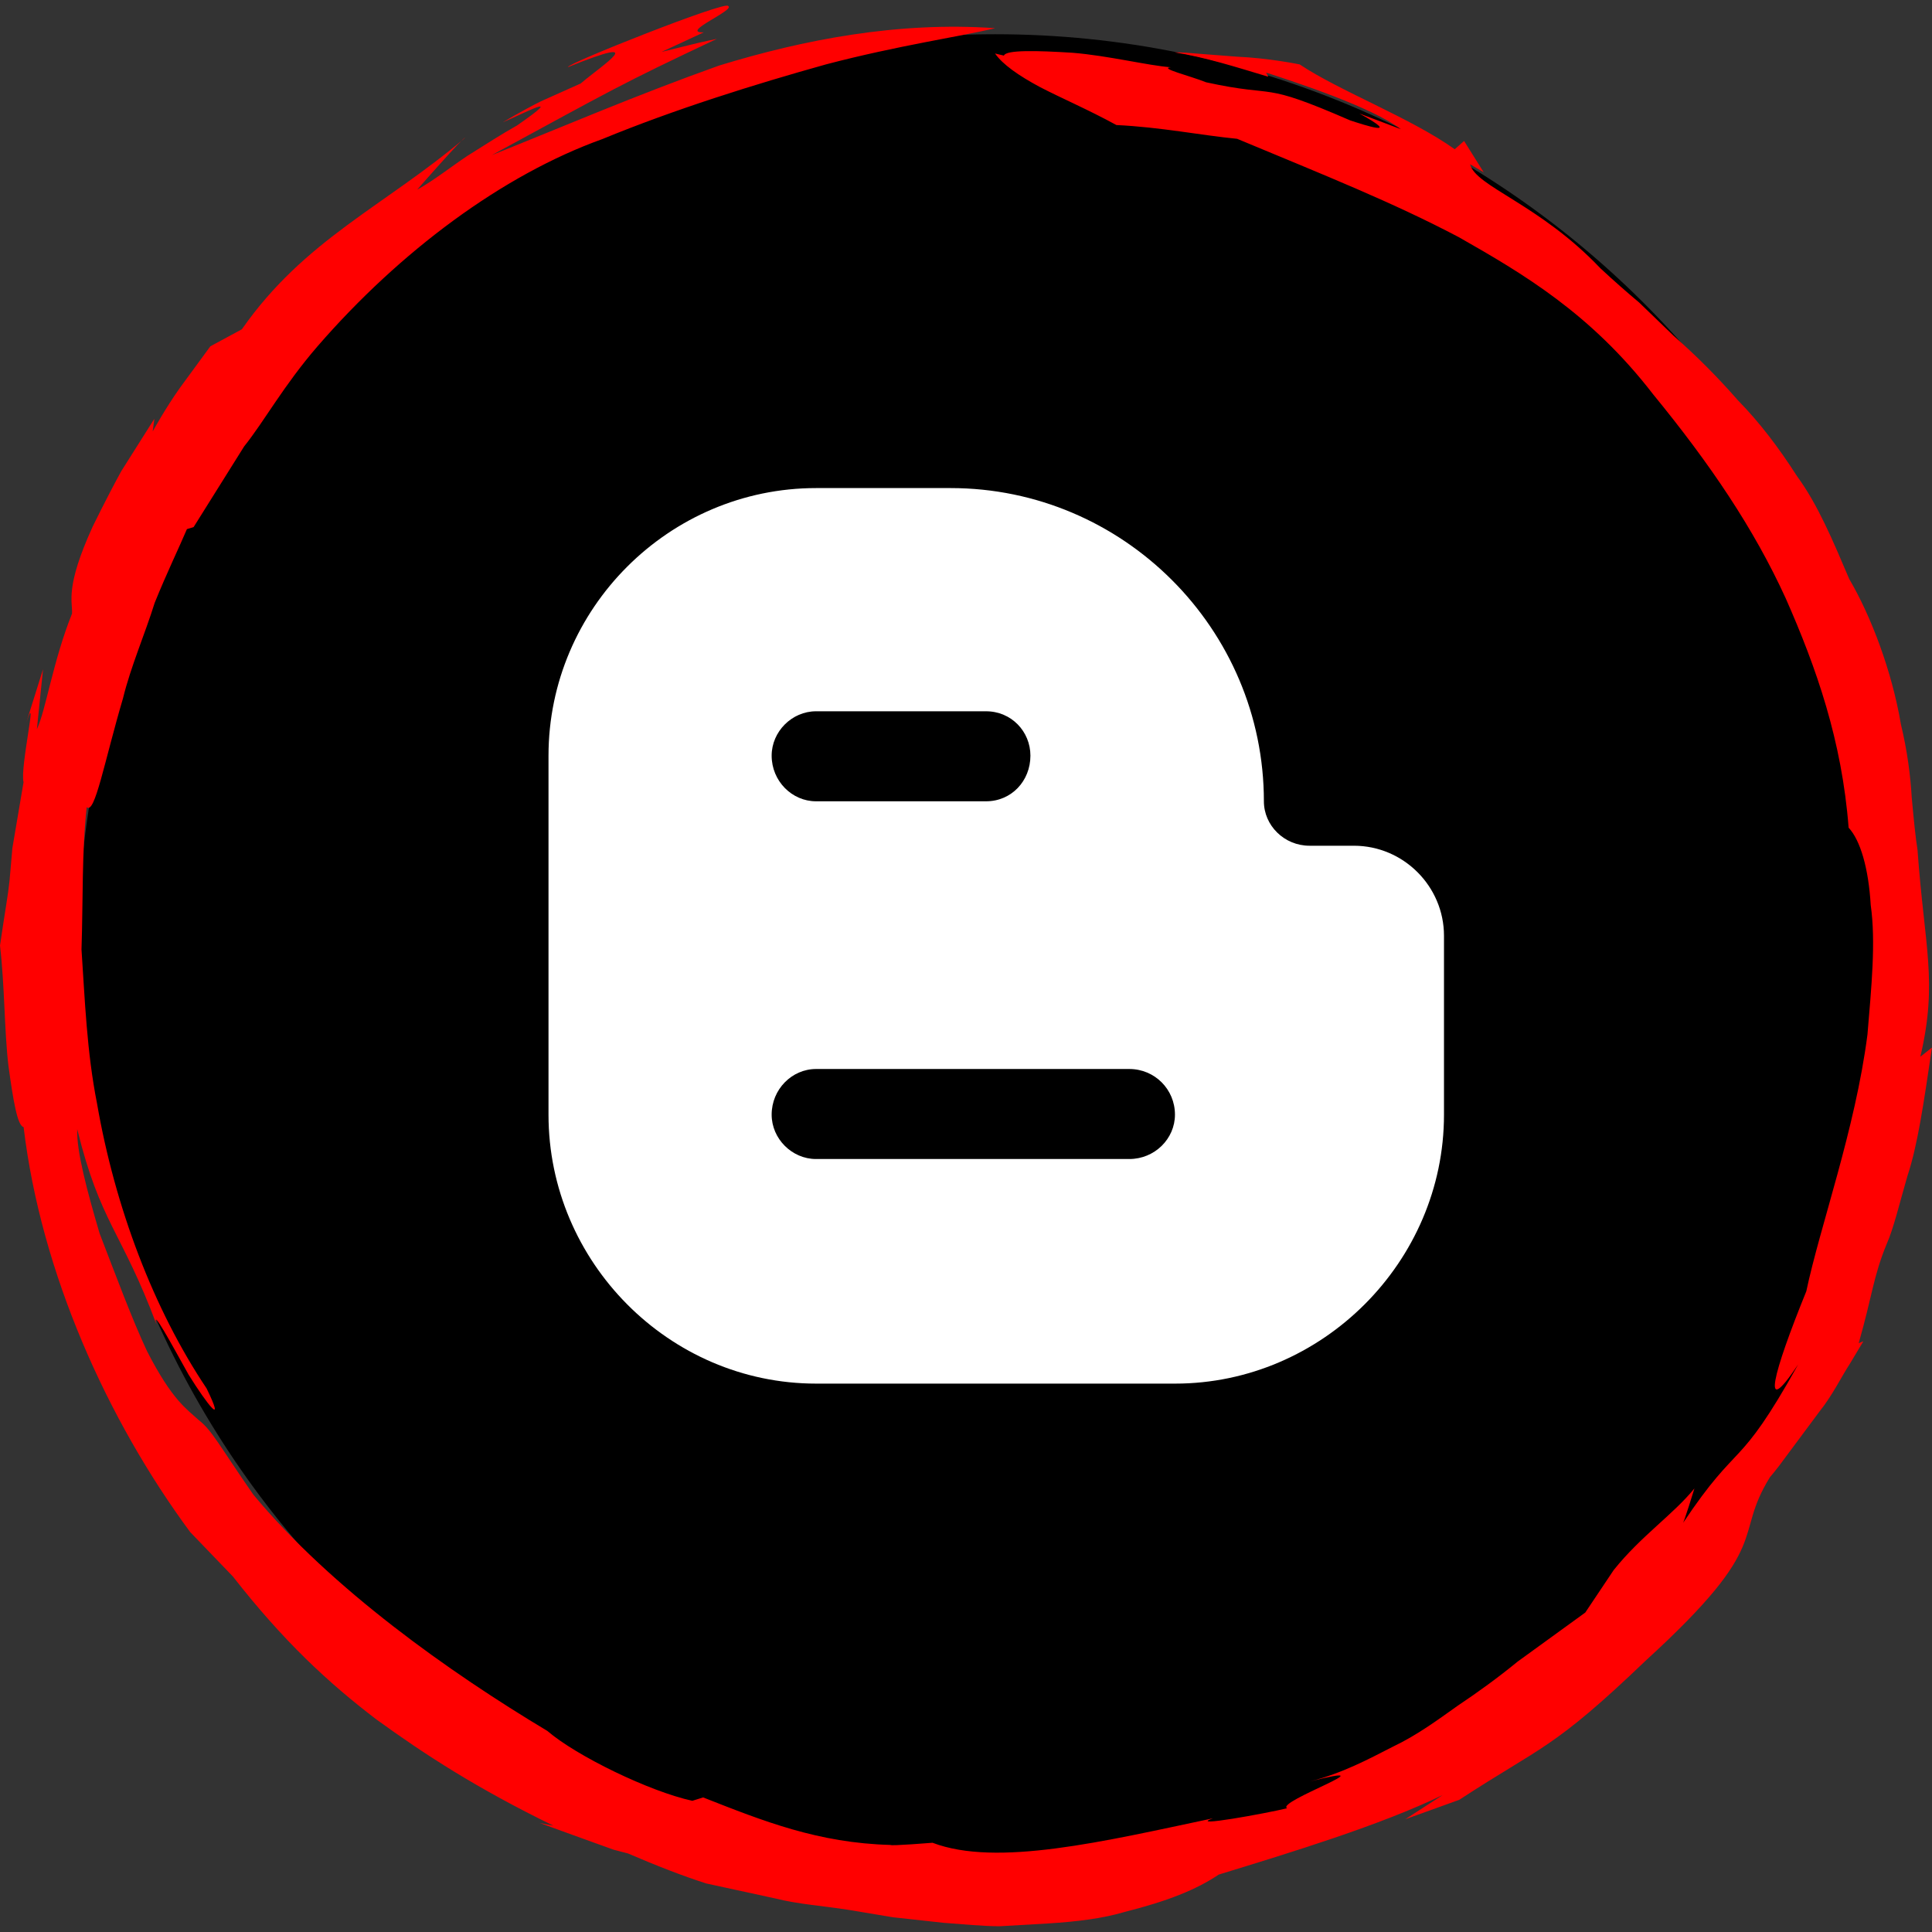 <?xml version="1.0" ?><svg enable-background="new 0 0 32 32" version="1.1" viewBox="0 0 32 32" xml:space="preserve" xmlns="http://www.w3.org/2000/svg" xmlns:xlink="http://www.w3.org/1999/xlink"><rect x="0" y="0" width="32" height="32" fill="#333333" stroke="none"/><g id="art_1"><g><g><path d="M16.482,0.567c-8.376,0-15.191,6.8-15.191,15.159c0,8.358,6.815,15.158,15.191,15.158s15.191-6.8,15.191-15.158     C31.673,7.367,24.859,0.567,16.482,0.567L16.482,0.567z"/><g><path d="M16.482,0.567c-8.376,0-15.191,6.8-15.191,15.159c0,8.358,6.815,15.158,15.191,15.158      s15.191-6.8,15.191-15.158C31.673,7.367,24.859,0.567,16.482,0.567L16.482,0.567z" fill="none"/><g><path d="M18.491,2.071c0.737,0.035,1.401,0.17,2,0.228c1.476,0.615,2.579,1.054,3.671,1.629       c1.056,0.601,2.184,1.26,3.219,2.603c0.946,1.155,1.669,2.225,2.196,3.379c0.51,1.154,0.931,2.36,1.042,3.799       c0.194,0.208,0.33,0.67,0.366,1.282c0.087,0.61,0.011,1.361-0.054,2.144c-0.202,1.572-0.785,3.173-1.013,4.253       c-0.547,1.346-0.771,2.167-0.135,1.212c-1.012,1.815-0.96,1.207-1.913,2.634c0.015,0.009,0.195-0.581,0.195-0.581       c-0.354,0.435-0.883,0.785-1.337,1.352l-0.471,0.704c-0.472,0.342-0.799,0.579-1.12,0.812c-0.33,0.27-0.655,0.505-0.994,0.732       c-0.333,0.236-0.669,0.486-1.077,0.68c-0.401,0.205-0.833,0.438-1.372,0.574c1.412-0.354-0.577,0.338-0.375,0.443       c-0.336,0.083-1.665,0.325-1.229,0.167c-1.816,0.384-3.58,0.81-4.644,0.405c0,0-0.698,0.056-0.697,0.036       c-1.195-0.032-2.1-0.392-3.103-0.787l-0.179,0.056c-0.711-0.155-1.92-0.743-2.402-1.158c-1.615-0.967-3.578-2.358-4.869-3.913       c-0.566-0.815-0.686-1.069-0.907-1.237c-0.197-0.183-0.432-0.32-0.851-1.134c-0.248-0.525-0.522-1.267-0.788-1.955       c-0.208-0.705-0.385-1.366-0.371-1.727c0.386,1.564,0.733,1.684,1.314,3.236c-0.09-0.307,0.242,0.313,0.531,0.83       c0.314,0.505,0.618,0.885,0.298,0.228c-0.879-1.311-1.518-3.004-1.815-4.72c-0.17-0.858-0.201-1.721-0.257-2.55       c0.027-0.828,0.004-1.625,0.086-2.358c0.135,0.129,0.293-0.759,0.601-1.802c0.129-0.528,0.366-1.071,0.525-1.582       c0.2-0.495,0.409-0.926,0.534-1.221L3.207,8.73c0.295-0.472,0.546-0.871,0.836-1.335C4.388,6.963,4.691,6.394,5.26,5.735       c1.362-1.57,3.063-2.838,4.718-3.432c1.192-0.491,2.522-0.907,3.705-1.237c1.188-0.312,2.236-0.463,2.8-0.599       c-1.614-0.114-3.18,0.192-4.573,0.619C10.531,1.578,9.296,2.11,8.147,2.569c1.998-1.085,2.118-1.167,3.726-1.925       c0,0-0.23,0.045-0.458,0.103c-0.229,0.056-0.458,0.113-0.458,0.113l0.699-0.324c-0.411,0.012,0.54-0.375,0.403-0.437       c-0.03-0.092-2.678,0.957-2.653,1.013c1.415-0.571,0.55-0.021,0.212,0.271c0,0-0.328,0.147-0.657,0.294       c-0.321,0.161-0.63,0.347-0.63,0.347c0.315-0.131,1.089-0.54,0.233,0.054c-0.25,0.139-0.53,0.321-0.82,0.502       C7.462,2.768,7.189,2.987,6.909,3.142c0,0,0.772-0.882,0.793-0.858c-1.337,1.132-2.657,1.682-3.696,3.17L3.484,5.736       c0,0-0.252,0.344-0.504,0.688C2.734,6.771,2.529,7.146,2.529,7.146l0.028-0.21c0,0-0.275,0.435-0.549,0.869       C1.761,8.256,1.536,8.72,1.536,8.72c-0.463,1.014-0.332,1.241-0.343,1.443c-0.316,0.788-0.433,1.599-0.582,1.915l0.102-0.994       l-0.275,0.876c0.202-0.596-0.11,0.759-0.048,0.996c-0.085,0.503-0.143,0.843-0.185,1.092c-0.021,0.246-0.035,0.399-0.047,0.539       C0.13,14.851,0.094,15.018,0,15.661c0.078,0.664,0.071,1.406,0.139,1.986c0.079,0.579,0.15,1.002,0.252,1.021       c0.288,2.415,1.388,4.853,2.759,6.708l0.707,0.735c0.84,1.075,1.576,1.757,2.374,2.366c0.814,0.59,1.669,1.144,2.935,1.762       l-0.227-0.045c0,0,0.365,0.133,0.73,0.265c0.181,0.065,0.362,0.13,0.498,0.179c0.14,0.037,0.234,0.061,0.234,0.061       c0.484,0.208,0.904,0.371,1.296,0.497c0.392,0.085,0.767,0.166,1.152,0.25c0.376,0.095,0.776,0.119,1.223,0.19       c0.222,0.037,0.456,0.076,0.718,0.12c0.25,0.027,0.523,0.057,0.841,0.092c0.329,0.024,0.635,0.055,0.922,0.057       c0.286-0.016,0.549-0.031,0.8-0.046c0.495-0.031,0.914-0.084,1.27-0.19c0.715-0.18,1.192-0.37,1.563-0.62       c1.192-0.365,2.693-0.823,3.712-1.319l-0.623,0.403l0.896-0.323c1.367-0.894,1.542-0.825,3.083-2.301       c2.16-1.972,1.432-2.024,2.061-3.041c0,0,0.112-0.128,0.26-0.334c0.153-0.205,0.357-0.479,0.56-0.753       c0.216-0.269,0.364-0.578,0.506-0.795c0.133-0.222,0.222-0.37,0.222-0.37l-0.077,0.031c0.225-0.786,0.241-1.104,0.464-1.644       c0.117-0.268,0.197-0.62,0.343-1.125c0.167-0.501,0.267-1.186,0.406-2.127l-0.192,0.152c0.293-1.25,0.067-1.818-0.047-3.428       c-0.032-0.196-0.062-0.496-0.095-0.858c-0.021-0.365-0.075-0.787-0.18-1.22c-0.148-0.88-0.497-1.797-0.855-2.405       c-0.28-0.658-0.525-1.24-0.865-1.704c-0.309-0.482-0.624-0.895-0.98-1.258c-0.332-0.38-0.677-0.727-1.064-1.068       c-0.193-0.186-0.38-0.367-0.57-0.55c-0.21-0.176-0.424-0.364-0.644-0.569c-1.011-1.065-2.067-1.352-2.158-1.723l0.226,0.134       l-0.325-0.519l-0.155,0.137c-0.725-0.518-1.913-0.966-2.568-1.405c0,0-0.514-0.106-1.039-0.128       c-0.258-0.02-0.516-0.04-0.71-0.055c-0.191-0.019-0.321-0.016-0.321-0.016c0.492,0.076,1.021,0.244,1.55,0.403l-0.037-0.069       c0.501,0.164,1.732,0.564,2.232,0.937l-0.686-0.259c0.735,0.406,0.066,0.186-0.153,0.114c-1.527-0.664-1.159-0.363-2.386-0.631       c-0.265-0.107-0.791-0.234-0.584-0.249c-0.373-0.027-1.035-0.192-1.628-0.24c-0.594-0.037-1.104-0.05-1.137,0.047       c-0.057-0.014-0.093-0.022-0.147-0.035c0.124,0.18,0.391,0.367,0.744,0.556C17.581,1.627,18.021,1.814,18.491,2.071z" fill="#FF0000"/></g></g></g></g></g><g id="Official"><g><path d="M23.917,18.462V15.5c0-0.82-0.672-1.492-1.492-1.492h-0.735c-0.42,0-0.756-0.336-0.756-0.735    c0-2.857-2.332-5.189-5.189-5.189h-2.227c-2.437,0-4.433,1.996-4.433,4.433v5.946c0,2.437,1.996,4.454,4.433,4.454h5.946    C21.899,22.917,23.917,20.899,23.917,18.462L23.917,18.462z M13.516,17.706h5.189c0.421,0,0.756,0.337,0.756,0.756    c0,0.4-0.336,0.735-0.756,0.735h-5.189c-0.399,0-0.735-0.336-0.735-0.735C12.781,18.042,13.117,17.706,13.516,17.706    L13.516,17.706z M17.067,12.516c0,0.42-0.315,0.756-0.735,0.756h-2.816c-0.399,0-0.735-0.336-0.735-0.756    c0-0.399,0.336-0.735,0.735-0.735h2.816C16.752,11.781,17.067,12.117,17.067,12.516L17.067,12.516z" fill="#FFFFFF"/></g></g></svg>